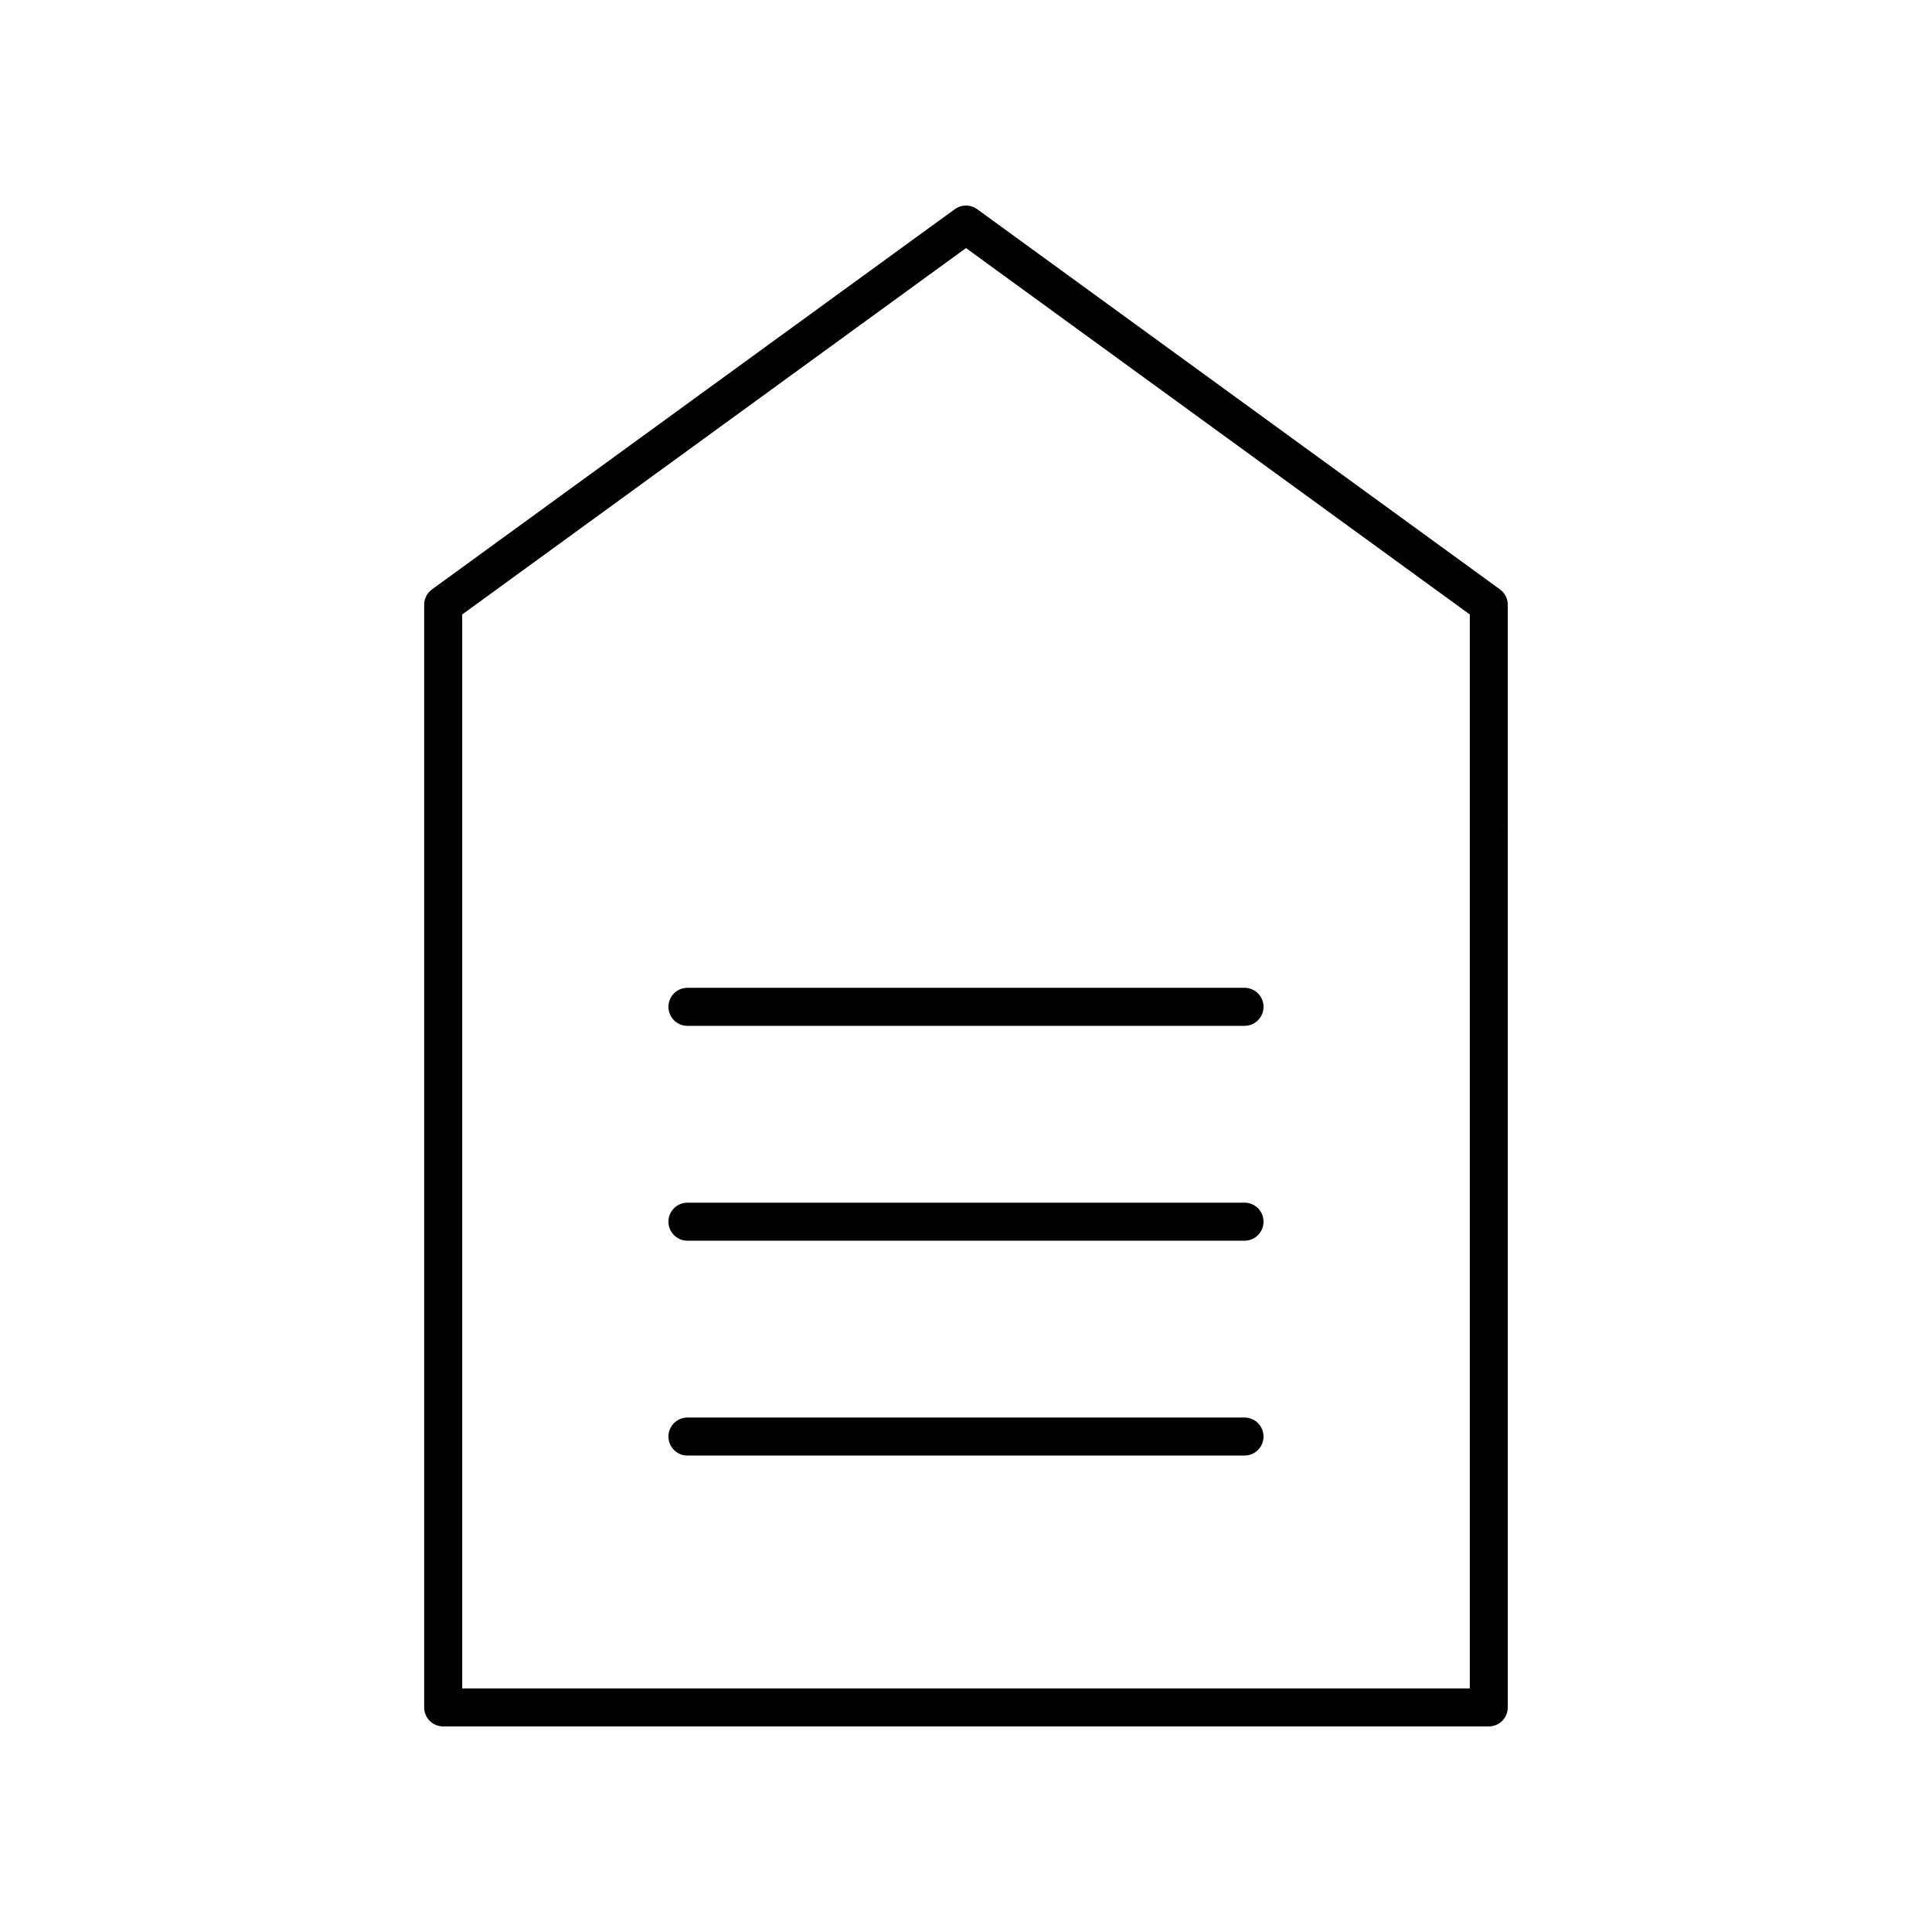<?xml version="1.0" encoding="UTF-8"?>
<!-- Uploaded to: SVG Repo, www.svgrepo.com, Generator: SVG Repo Mixer Tools -->
<svg fill="#000000" width="800px" height="800px" version="1.1" viewBox="144 144 512 512" xmlns="http://www.w3.org/2000/svg">
 <g>
  <path d="m261.45 601.52h277.09c2.781 0 5.039-2.254 5.039-5.039l0.004-292.21c0-1.609-0.773-3.125-2.074-4.074l-138.55-100.76c-1.766-1.285-4.164-1.285-5.93 0l-138.55 100.76c-1.305 0.949-2.074 2.465-2.074 4.074v292.21c0 2.781 2.254 5.039 5.035 5.039zm5.039-294.68 133.51-97.098 133.51 97.098v284.61h-267.02z"/>
  <path d="m473.81 405.78h-147.63c-2.781 0-5.039 2.254-5.039 5.039 0 2.781 2.254 5.039 5.039 5.039h147.63c2.781 0 5.039-2.254 5.039-5.039 0-2.785-2.254-5.039-5.039-5.039z"/>
  <path d="m473.81 462.72h-147.63c-2.781 0-5.039 2.254-5.039 5.039 0 2.781 2.254 5.039 5.039 5.039h147.63c2.781 0 5.039-2.254 5.039-5.039 0-2.785-2.254-5.039-5.039-5.039z"/>
  <path d="m473.81 519.66h-147.63c-2.781 0-5.039 2.254-5.039 5.039 0 2.781 2.254 5.039 5.039 5.039h147.63c2.781 0 5.039-2.254 5.039-5.039s-2.254-5.039-5.039-5.039z"/>
 </g>
</svg>